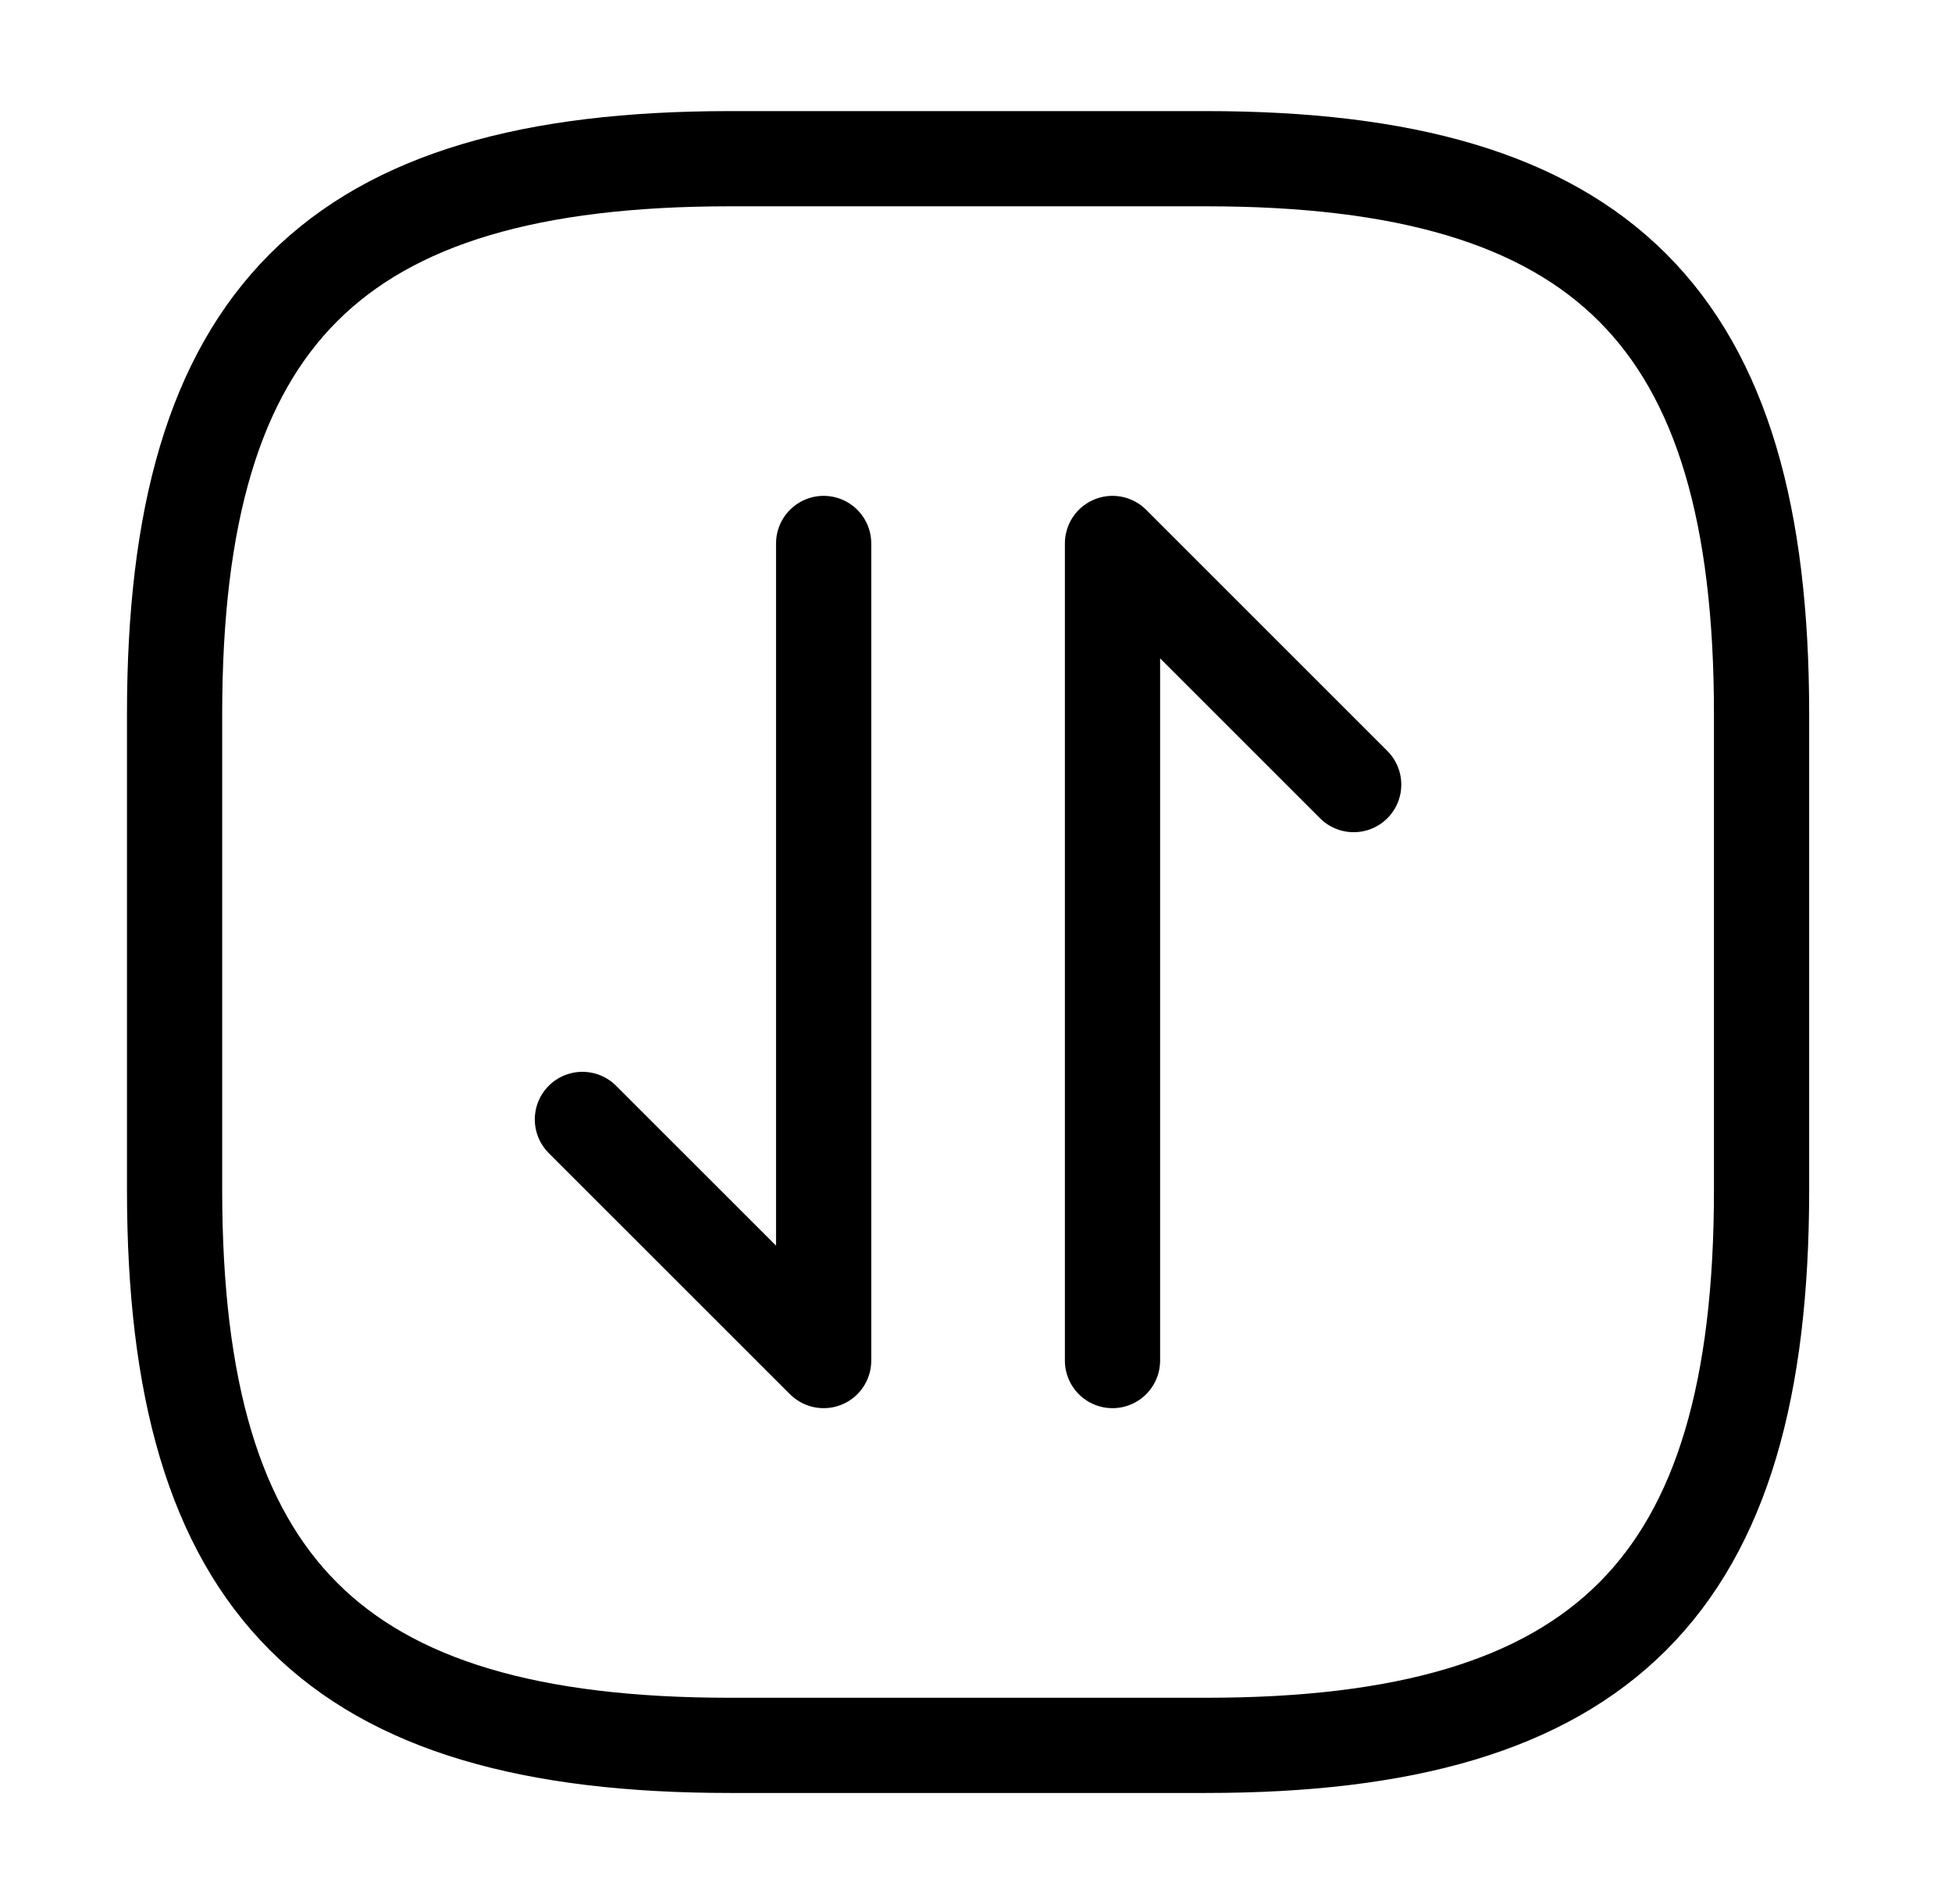 <svg xmlns="http://www.w3.org/2000/svg" fill="none" viewBox="0 0 41 40"><path stroke="currentColor" stroke-linecap="round" stroke-linejoin="round" stroke-width="2" d="M15.333 36.667h10C33.667 36.667 37 33.333 37 25V15c0-8.333-3.334-11.666-11.667-11.666h-10C7 3.334 3.667 6.667 3.667 15v10c0 8.334 3.333 11.667 11.666 11.667"/><path stroke="currentColor" stroke-linecap="round" stroke-linejoin="round" stroke-miterlimit="10" stroke-width="2" d="m17.3 28.583-5.067-5.066m5.067-12.1v17.166m6.067-17.166 5.066 5.066m-5.066 12.1V11.417"/></svg>